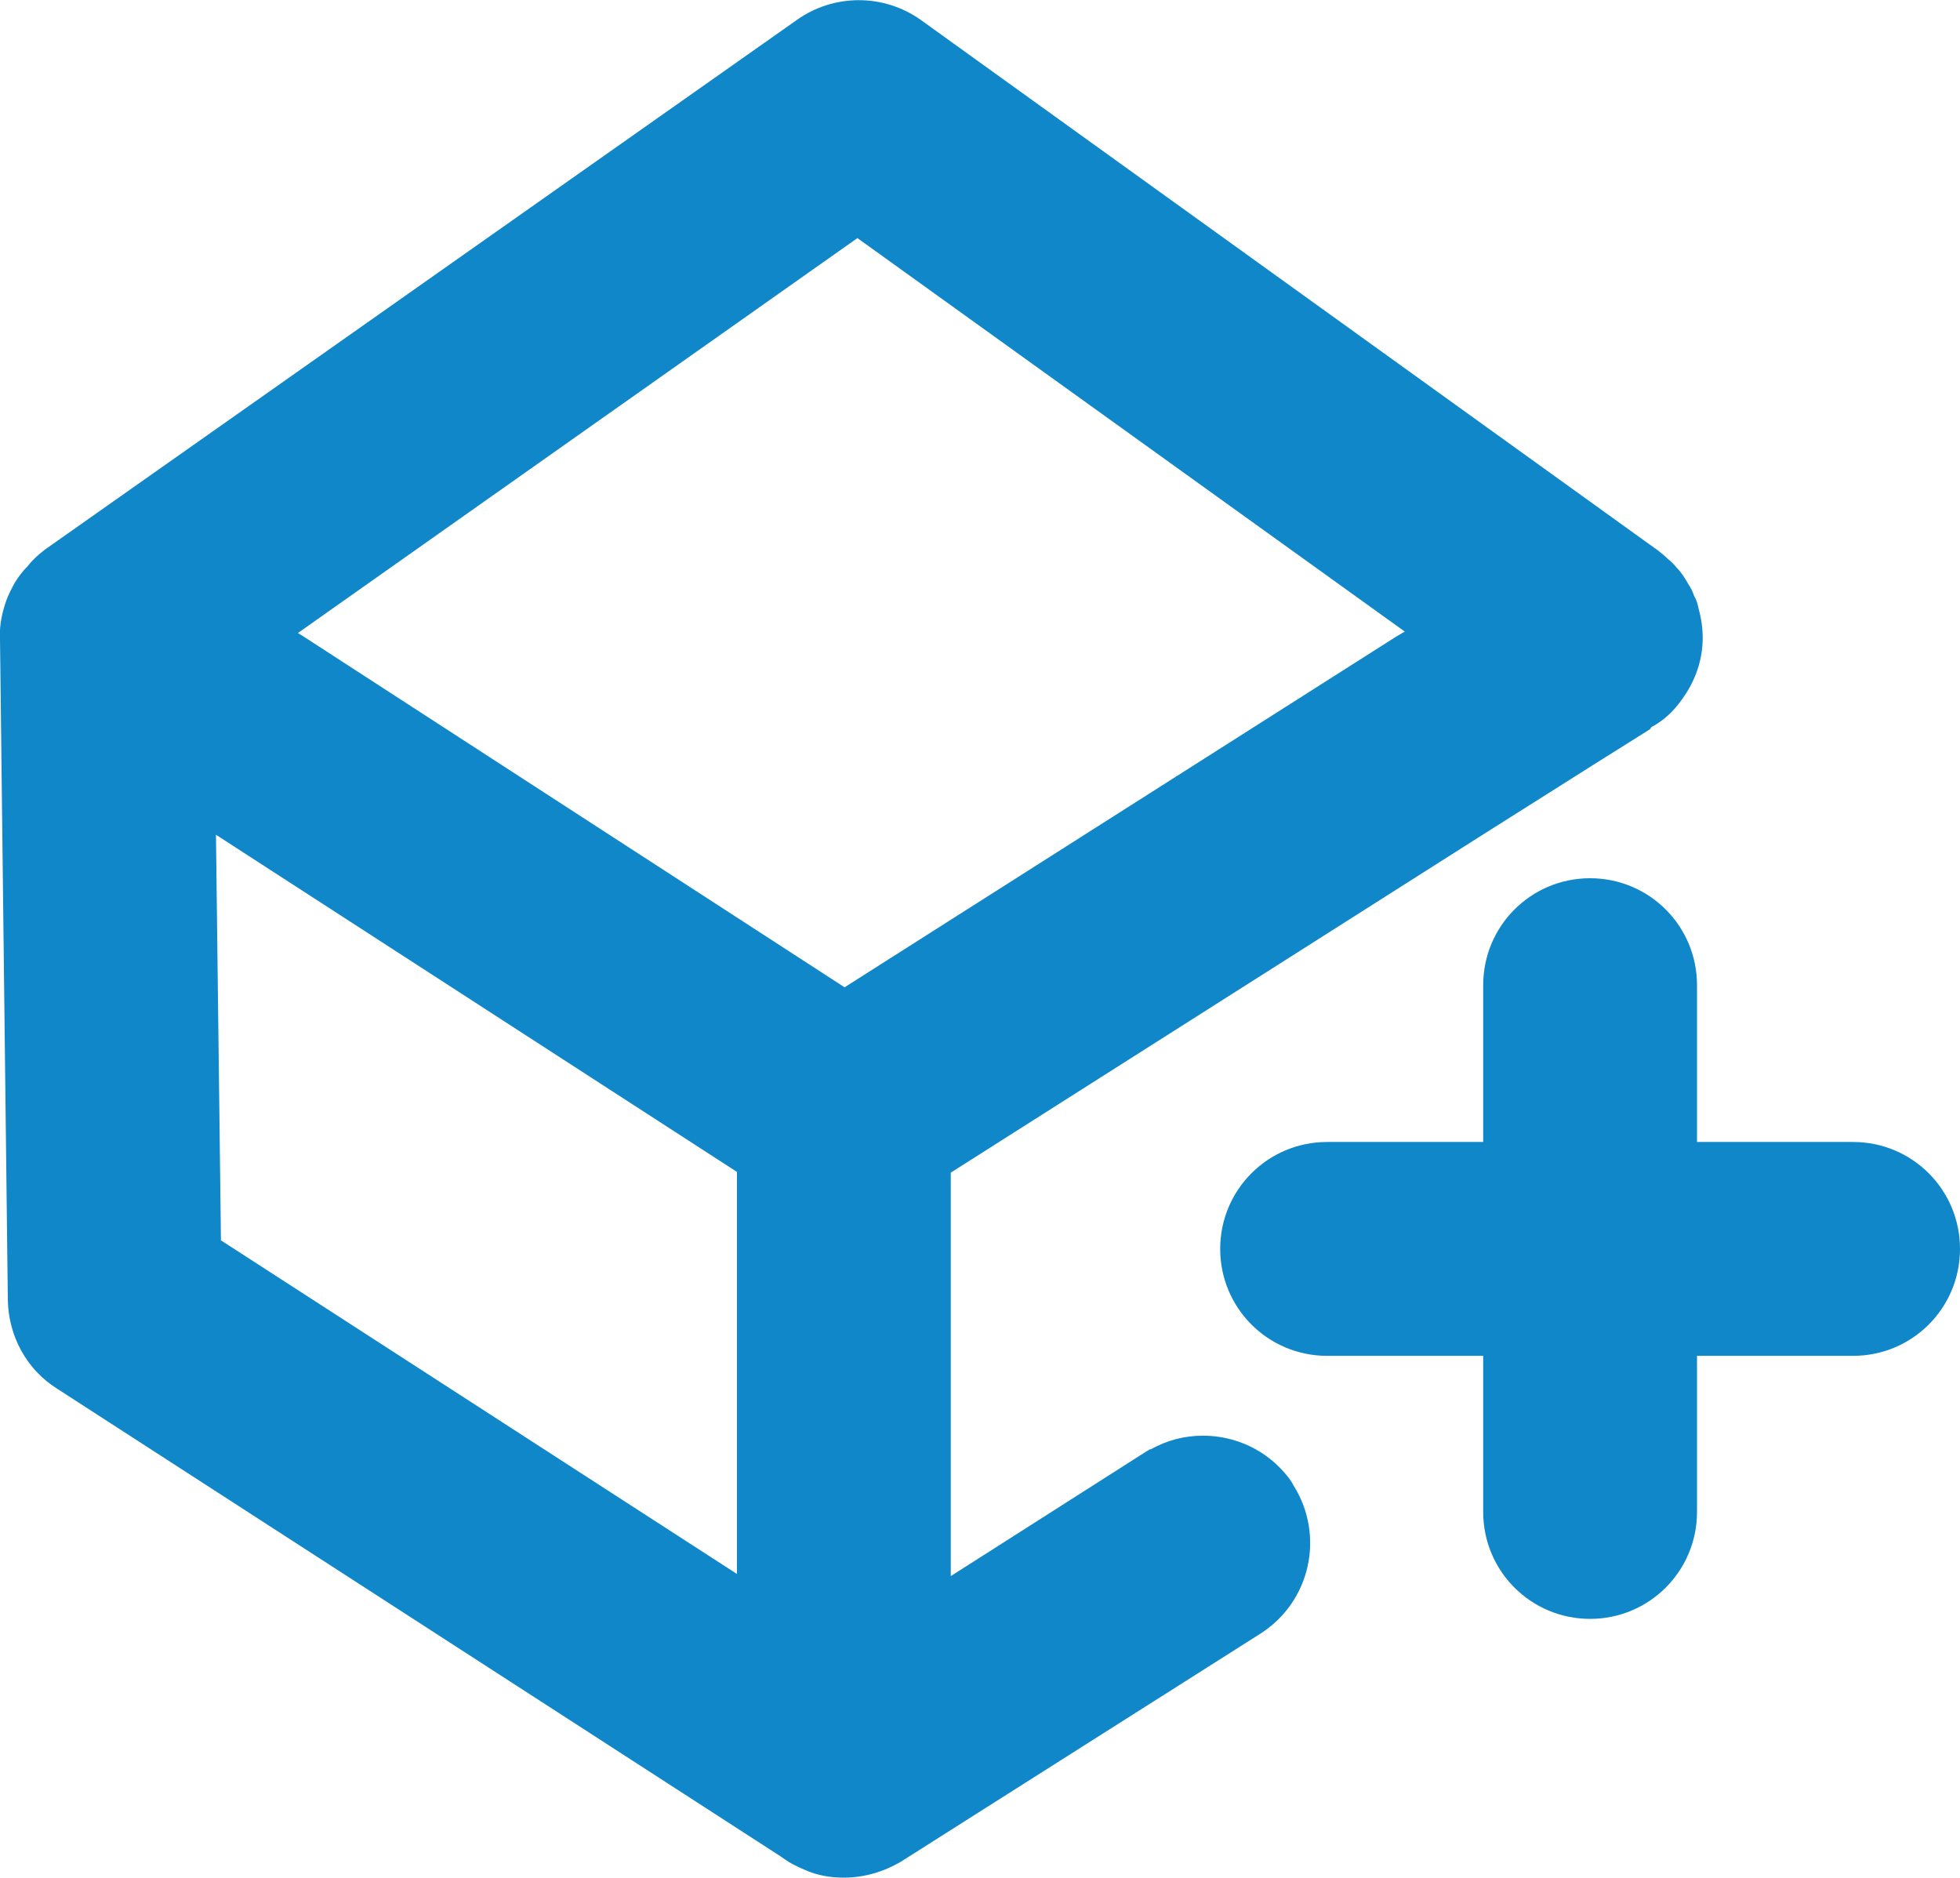 <svg xmlns="http://www.w3.org/2000/svg" id="Layer_2" data-name="Layer 2" viewBox="0 0 27.5 26.34"><defs><style> .cls-1 { fill: #0f87c9; } </style></defs><g id="Layer_1-2" data-name="Layer 1"><g><path class="cls-1" d="M23.83,8.53c-.01-.06-.03-.12-.06-.17-.02-.06-.05-.12-.09-.18-.04-.07-.09-.15-.15-.21-.04-.05-.08-.09-.13-.13-.04-.04-.09-.08-.14-.12l-.14-.1L12.92.28c-.52-.37-1.22-.37-1.74,0L.63,7.71c-.09.07-.17.14-.24.23-.07.07-.13.15-.18.23H.21c-.05.09-.09.17-.12.25-.06.17-.1.35-.09.53l.11,9.29c.01.5.26.97.69,1.24l10.15,6.56s.11.08.17.11c.06.03.12.06.17.08.18.08.36.11.55.11.28,0,.56-.08.81-.23l5.03-3.19c.71-.45.91-1.38.47-2.08-.02-.04-.04-.07-.07-.11-.3-.39-.75-.59-1.2-.59-.25,0-.5.06-.73.19-.01,0-.02,0-.03.01-.02.01-.03.02-.05.03l-2.73,1.74v-5.66l7.51-4.77,1.52-.96.78-.49.02-.03c.17-.09.31-.22.43-.39.19-.26.29-.56.29-.86,0-.14-.02-.28-.06-.42ZM12.03,3.34l7.68,5.52-.12.07-7.74,4.92-7.59-4.92-.08-.05,7.85-5.54ZM10.34,16.44v5.64l-7.24-4.68-.07-5.69,7.31,4.73Z"></path><path class="cls-1" d="M27.5,17.52h0c0-.83-.67-1.5-1.5-1.5h-2.19v-2.2c0-.83-.67-1.5-1.5-1.5h0c-.83,0-1.5.67-1.5,1.5v2.2h-2.19c-.83,0-1.5.67-1.5,1.5h0c0,.83.67,1.5,1.5,1.5h2.19v2.19c0,.83.67,1.5,1.5,1.5h0c.83,0,1.5-.67,1.5-1.5v-2.19h2.19c.83,0,1.5-.67,1.5-1.5Z"></path></g></g></svg>